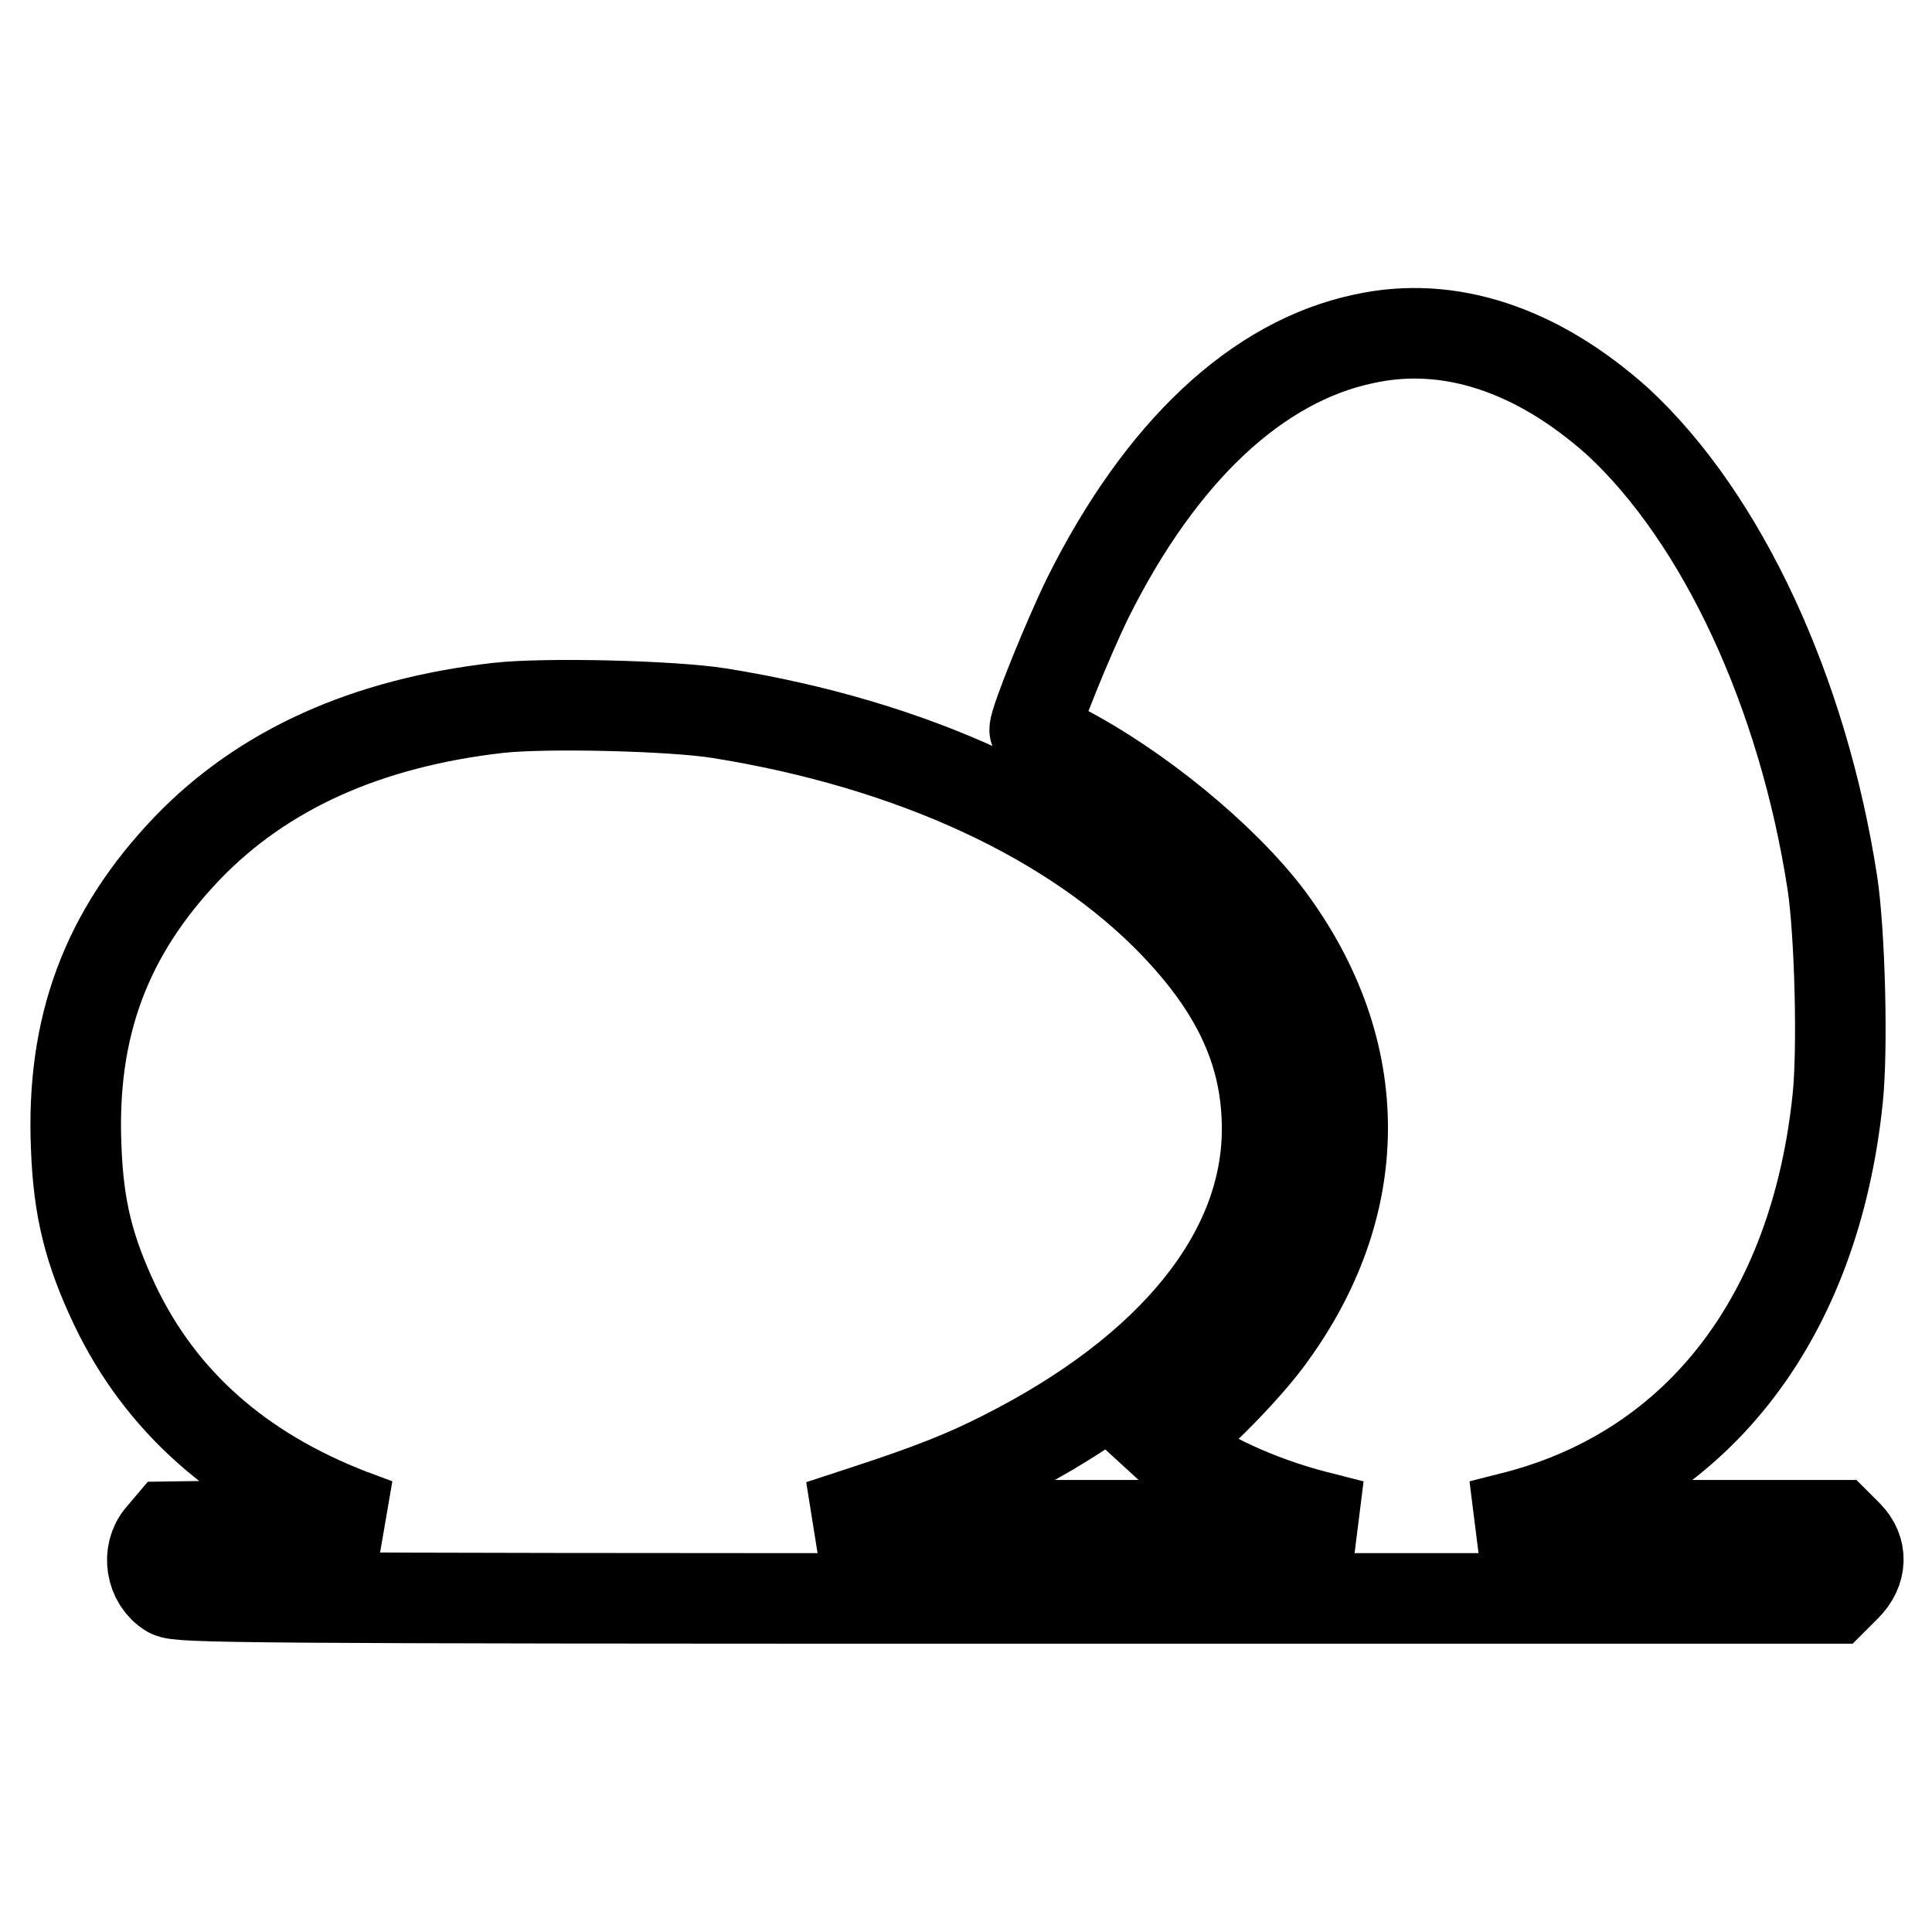<?xml version="1.0" encoding="utf-8"?>
<!-- Svg Vector Icons : http://www.onlinewebfonts.com/icon -->
<!DOCTYPE svg PUBLIC "-//W3C//DTD SVG 1.1//EN" "http://www.w3.org/Graphics/SVG/1.1/DTD/svg11.dtd">
<svg version="1.1" xmlns="http://www.w3.org/2000/svg" xmlns:xlink="http://www.w3.org/1999/xlink" x="0px" y="0px" viewBox="0 0 256 256" enable-background="new 0 0 256 256" xml:space="preserve">
<g><g><g><path stroke-width="12" fill-opacity="0" stroke="#000000"  d="M180.7,44.9c-14.2,3-26.9,15-36.5,34.2c-2.7,5.5-7.1,16.4-7.1,17.6c0,0.3,1.6,1.4,3.5,2.4c10.1,5.2,21.4,14.5,27.4,22.4c13.3,17.8,13.2,38.4-0.2,56.2c-2.7,3.6-8,9.1-11.8,12.2l-1.6,1.3l1.2,1.1c3.8,3.2,11.2,6.6,18.5,8.5l5.1,1.3H144h-35.3l6.7-2.2c7.9-2.6,12.5-4.4,17.6-7c22.4-11.3,34.9-26.8,34.9-43.3c0-9.9-3.8-18.3-12.2-27.1c-13.4-14-34.8-23.9-60.4-28c-6.3-1-23.1-1.4-29.3-0.7c-17.5,2-31.2,8.2-41.2,18.6C14.1,123.6,9.4,136,10.1,152.1c0.3,8.1,1.7,13.6,5.1,20.8c6.1,12.8,16.5,22,31.2,27.7l3.5,1.3l-13.7,0.2l-13.8,0.2l-1.1,1.3c-1.9,2.2-1.3,5.9,1.2,7.4c1.2,0.7,9.5,0.8,110.9,0.8h109.6l1.6-1.6c2.1-2.1,2.2-4.8,0.2-6.8l-1.3-1.3l-23.7,0l-23.6,0l5.1-1.3c23.9-6.4,39.2-26.4,42.2-55.2c0.7-6.6,0.3-22-0.7-28.6c-3.9-25.3-14.6-48.3-28.4-61.1C203.7,46.3,192,42.4,180.7,44.9z"/></g></g></g>
</svg>